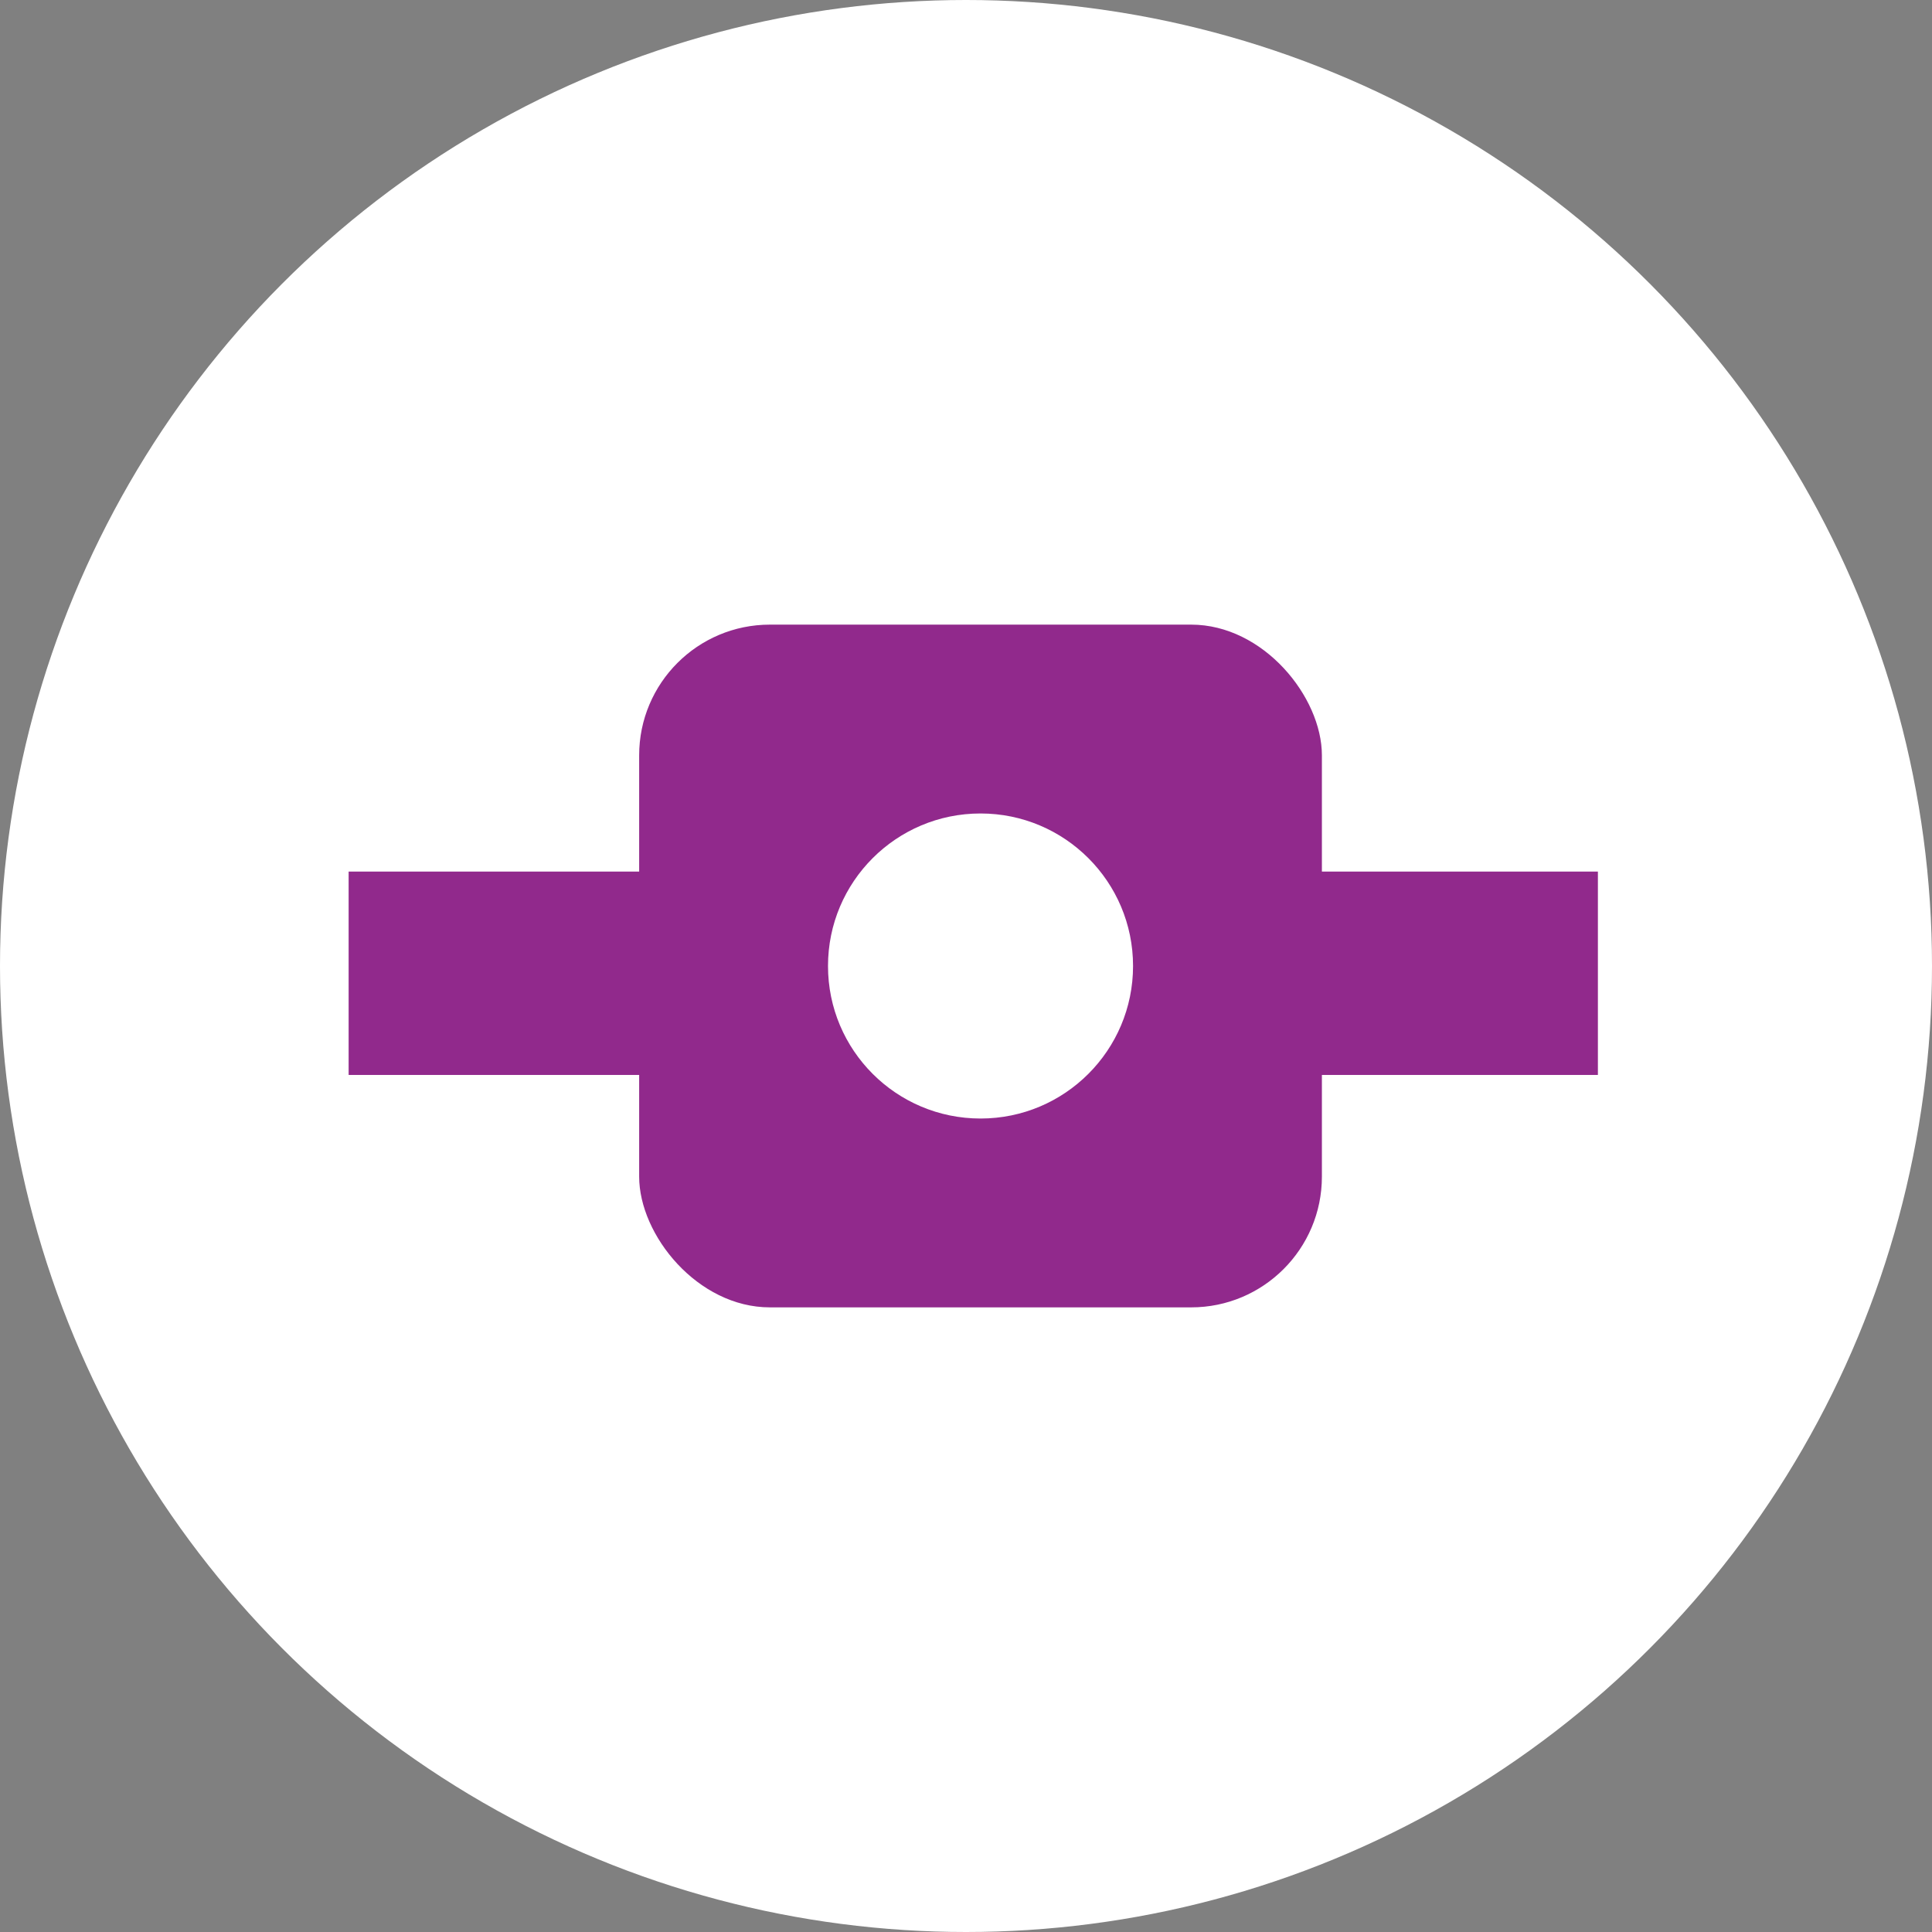 <svg width="133" height="133" viewBox="0 0 133 133" fill="none" xmlns="http://www.w3.org/2000/svg">
<rect x="0" y="0" width="133" height="133" fill="#808080" stroke="none"/>
<circle cx="66.5" cy="66.5" r="66.5" fill="white"/>
<rect x="44" y="43" width="47" height="47" rx="9" fill="#91298C"/>
<rect x="24" y="60" width="86" height="14" fill="#91298C"/>
<circle cx="67.5" cy="66.5" r="10.5" fill="white"/>
</svg>
